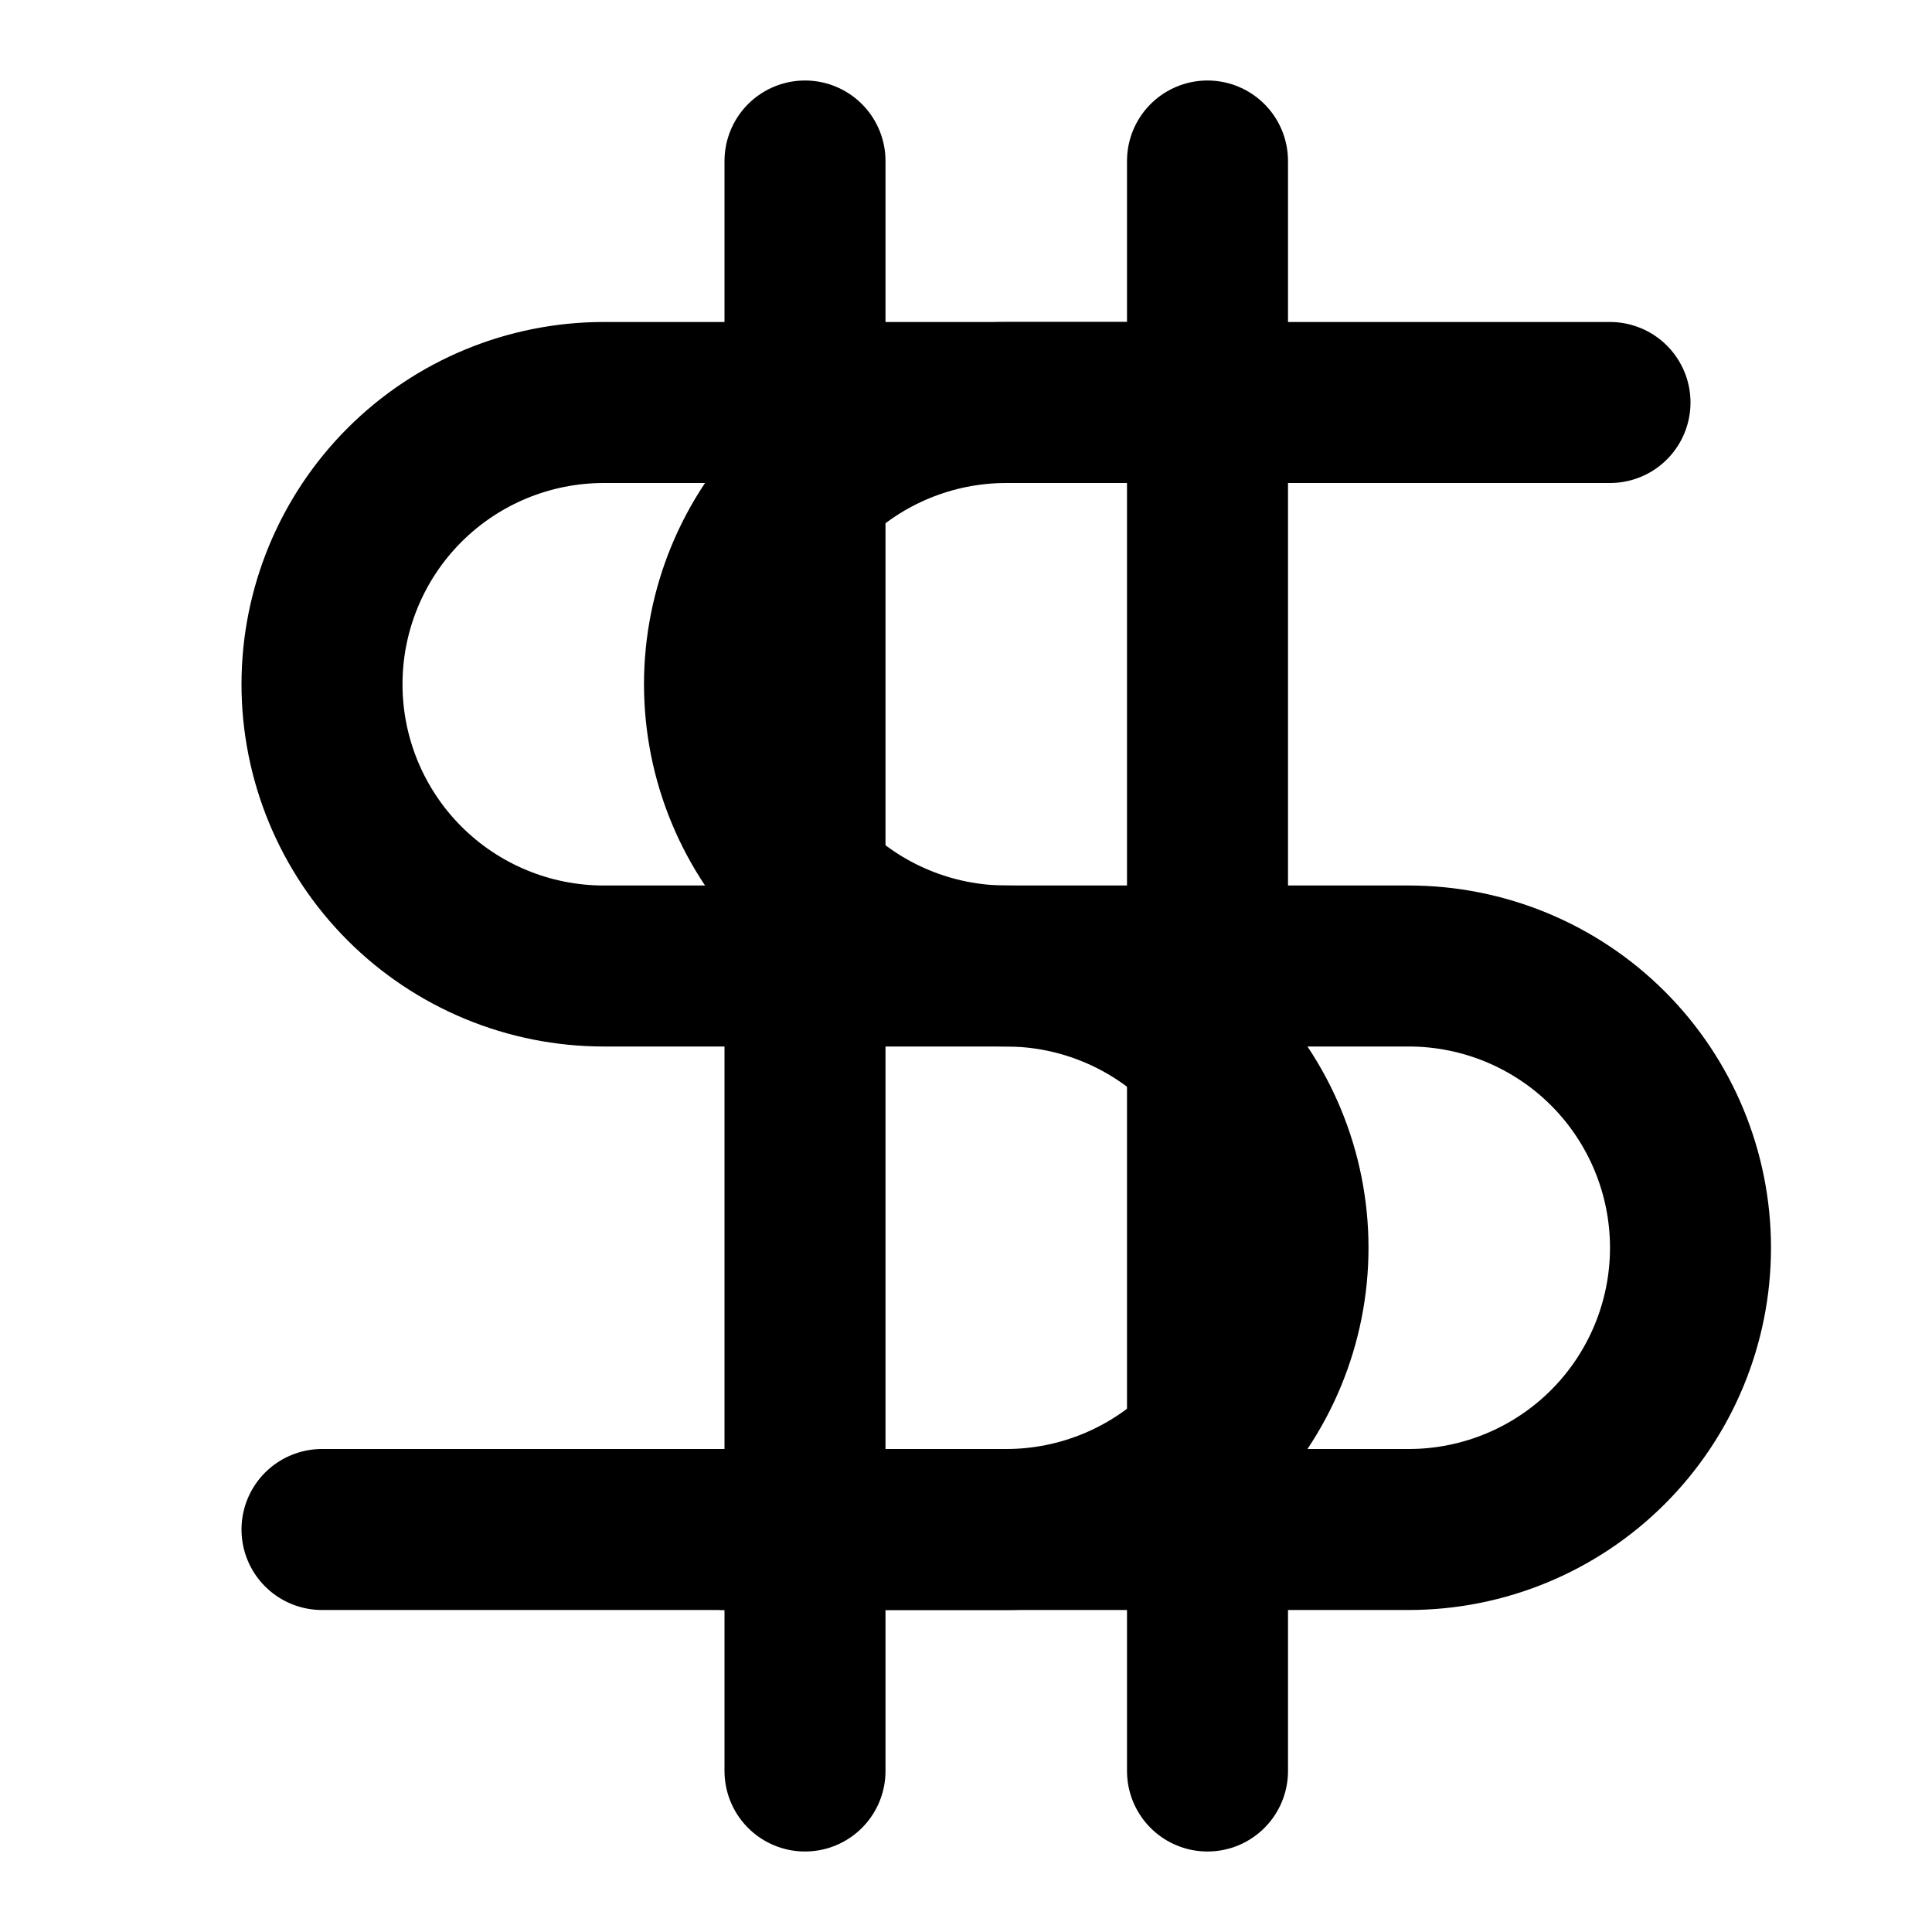 <svg width="24" height="24" viewBox="0 0 24 24" fill="none" xmlns="http://www.w3.org/2000/svg">
<path d="M10 2V22" stroke="black" stroke-width="2" stroke-linecap="round" stroke-linejoin="round"/>
<path d="M15 2V22" stroke="black" stroke-width="2" stroke-linecap="round" stroke-linejoin="round"/>
<path d="M15 5H7.5C6.572 5 5.681 5.369 5.025 6.025C4.369 6.681 4 7.572 4 8.5C4 9.428 4.369 10.319 5.025 10.975C5.681 11.631 6.572 12 7.5 12H12.5C13.428 12 14.319 12.369 14.975 13.025C15.631 13.681 16 14.572 16 15.5C16 16.428 15.631 17.319 14.975 17.975C14.319 18.631 13.428 19 12.5 19H4" stroke="black" stroke-width="2" stroke-linecap="round" stroke-linejoin="round"/>
<path d="M20 5H12.5C11.572 5 10.681 5.369 10.025 6.025C9.369 6.681 9 7.572 9 8.5C9 9.428 9.369 10.319 10.025 10.975C10.681 11.631 11.572 12 12.5 12H17.5C18.428 12 19.319 12.369 19.975 13.025C20.631 13.681 21 14.572 21 15.5C21 16.428 20.631 17.319 19.975 17.975C19.319 18.631 18.428 19 17.5 19H9" stroke="black" stroke-width="2" stroke-linecap="round" stroke-linejoin="round"/>
</svg>
